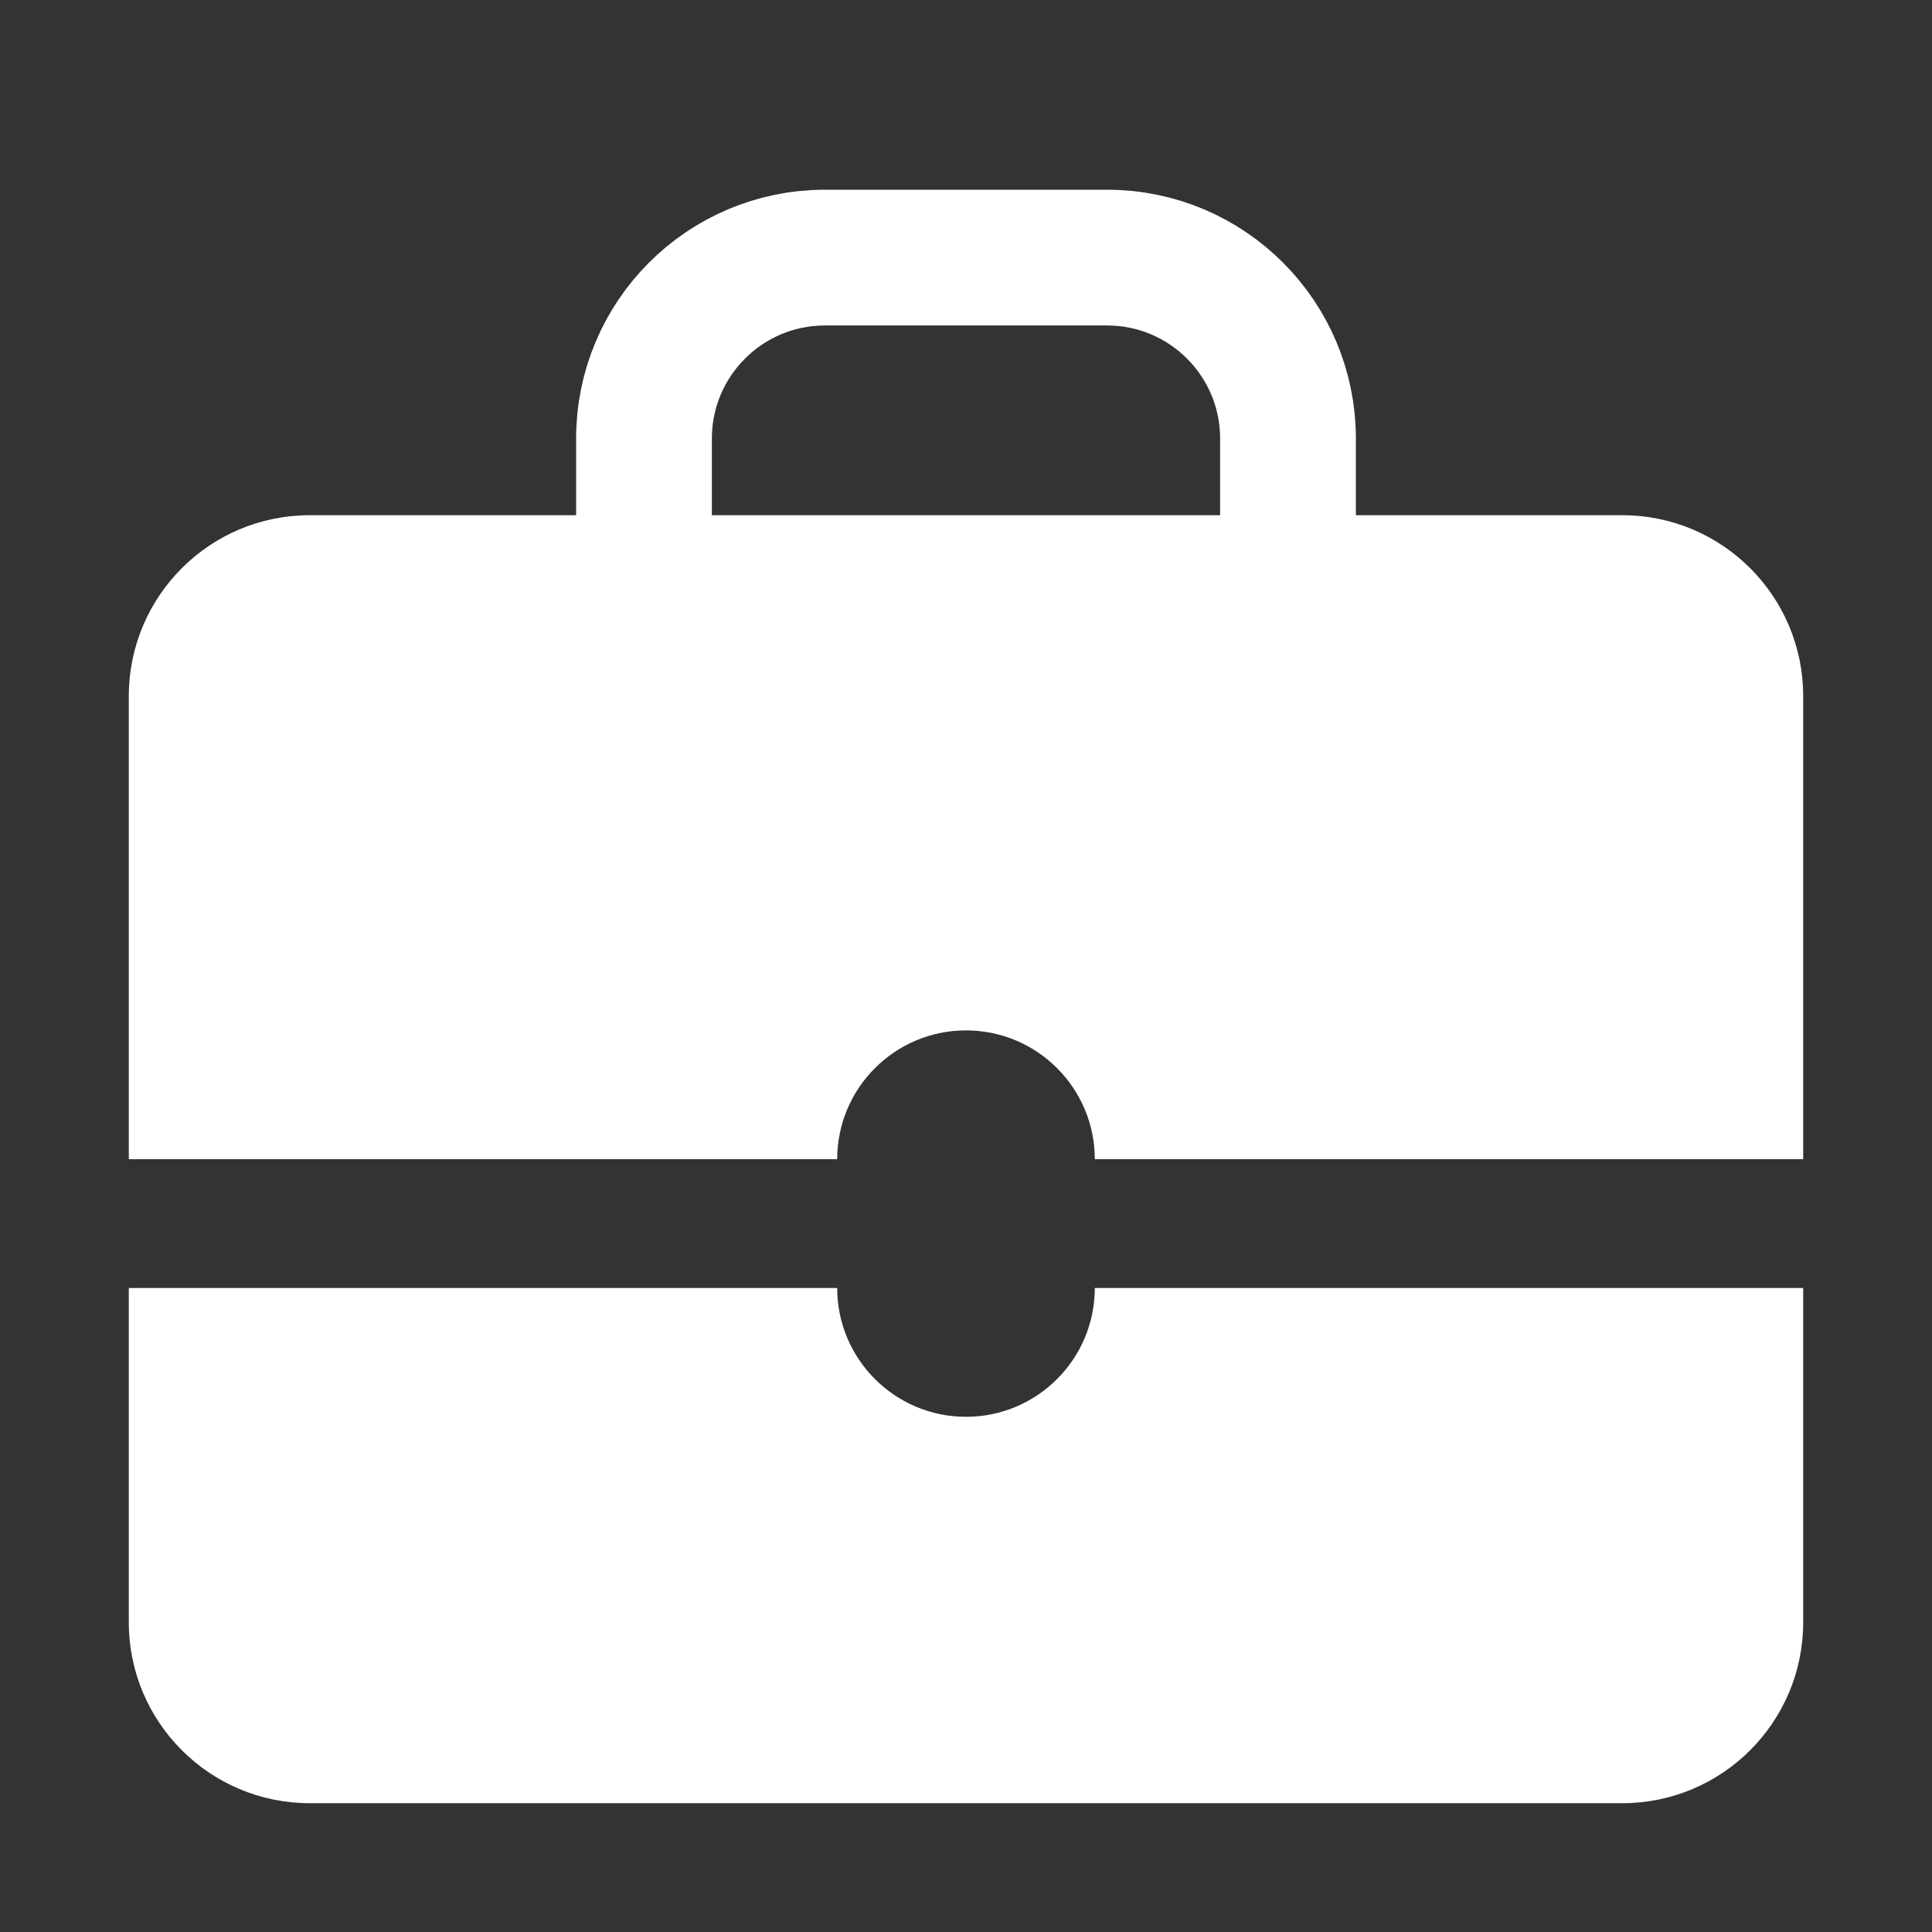 <?xml version="1.0" encoding="UTF-8"?>
<svg width="15px" height="15px" viewBox="0 0 15 15" version="1.1" xmlns="http://www.w3.org/2000/svg" xmlns:xlink="http://www.w3.org/1999/xlink">
    <rect x="0" y="0" width="15" height="15" fill="#333333" stroke="none"/>
    <title>sidemenu_icon_service</title>
    <g id="Symbol" stroke="none" stroke-width="1" fill="none" fill-rule="evenodd">
        <g id="side_menu_20210423" transform="translate(-32, -177)">
            <g id="Group-7" transform="translate(33, 179)">
                <path d="M5.405,0 L7.595,0 C8.371,-3.64627288e-16 9,0.629 9,1.405 L9,3 L9,3 L4,3 L4,1.405 C4,0.629 4.629,-7.94619223e-17 5.405,0 Z" id="Rectangle" stroke="#FFFFFF" stroke-width="1.054"></path>
                <path d="M0,8 L5.5,8 C5.5,8.552 5.948,9 6.5,9 C7.052,9 7.5,8.552 7.5,8 L7.5,8 L13,8 L13,10.595 C13,11.371 12.371,12 11.595,12 L1.405,12 C0.629,12 9.50551218e-17,11.371 0,10.595 L0,8 Z M13,3.405 L13,7 L7.5,7 C7.5,6.448 7.052,6 6.5,6 C5.948,6 5.5,6.448 5.5,7 L5.5,7 L0,7 L0,3.405 C-9.50551218e-17,2.629 0.629,2 1.405,2 L11.595,2 C12.371,2 13,2.629 13,3.405 Z" id="Combined-Shape" fill="#FFFFFF"></path>
            </g>
        </g>
    </g>
</svg>